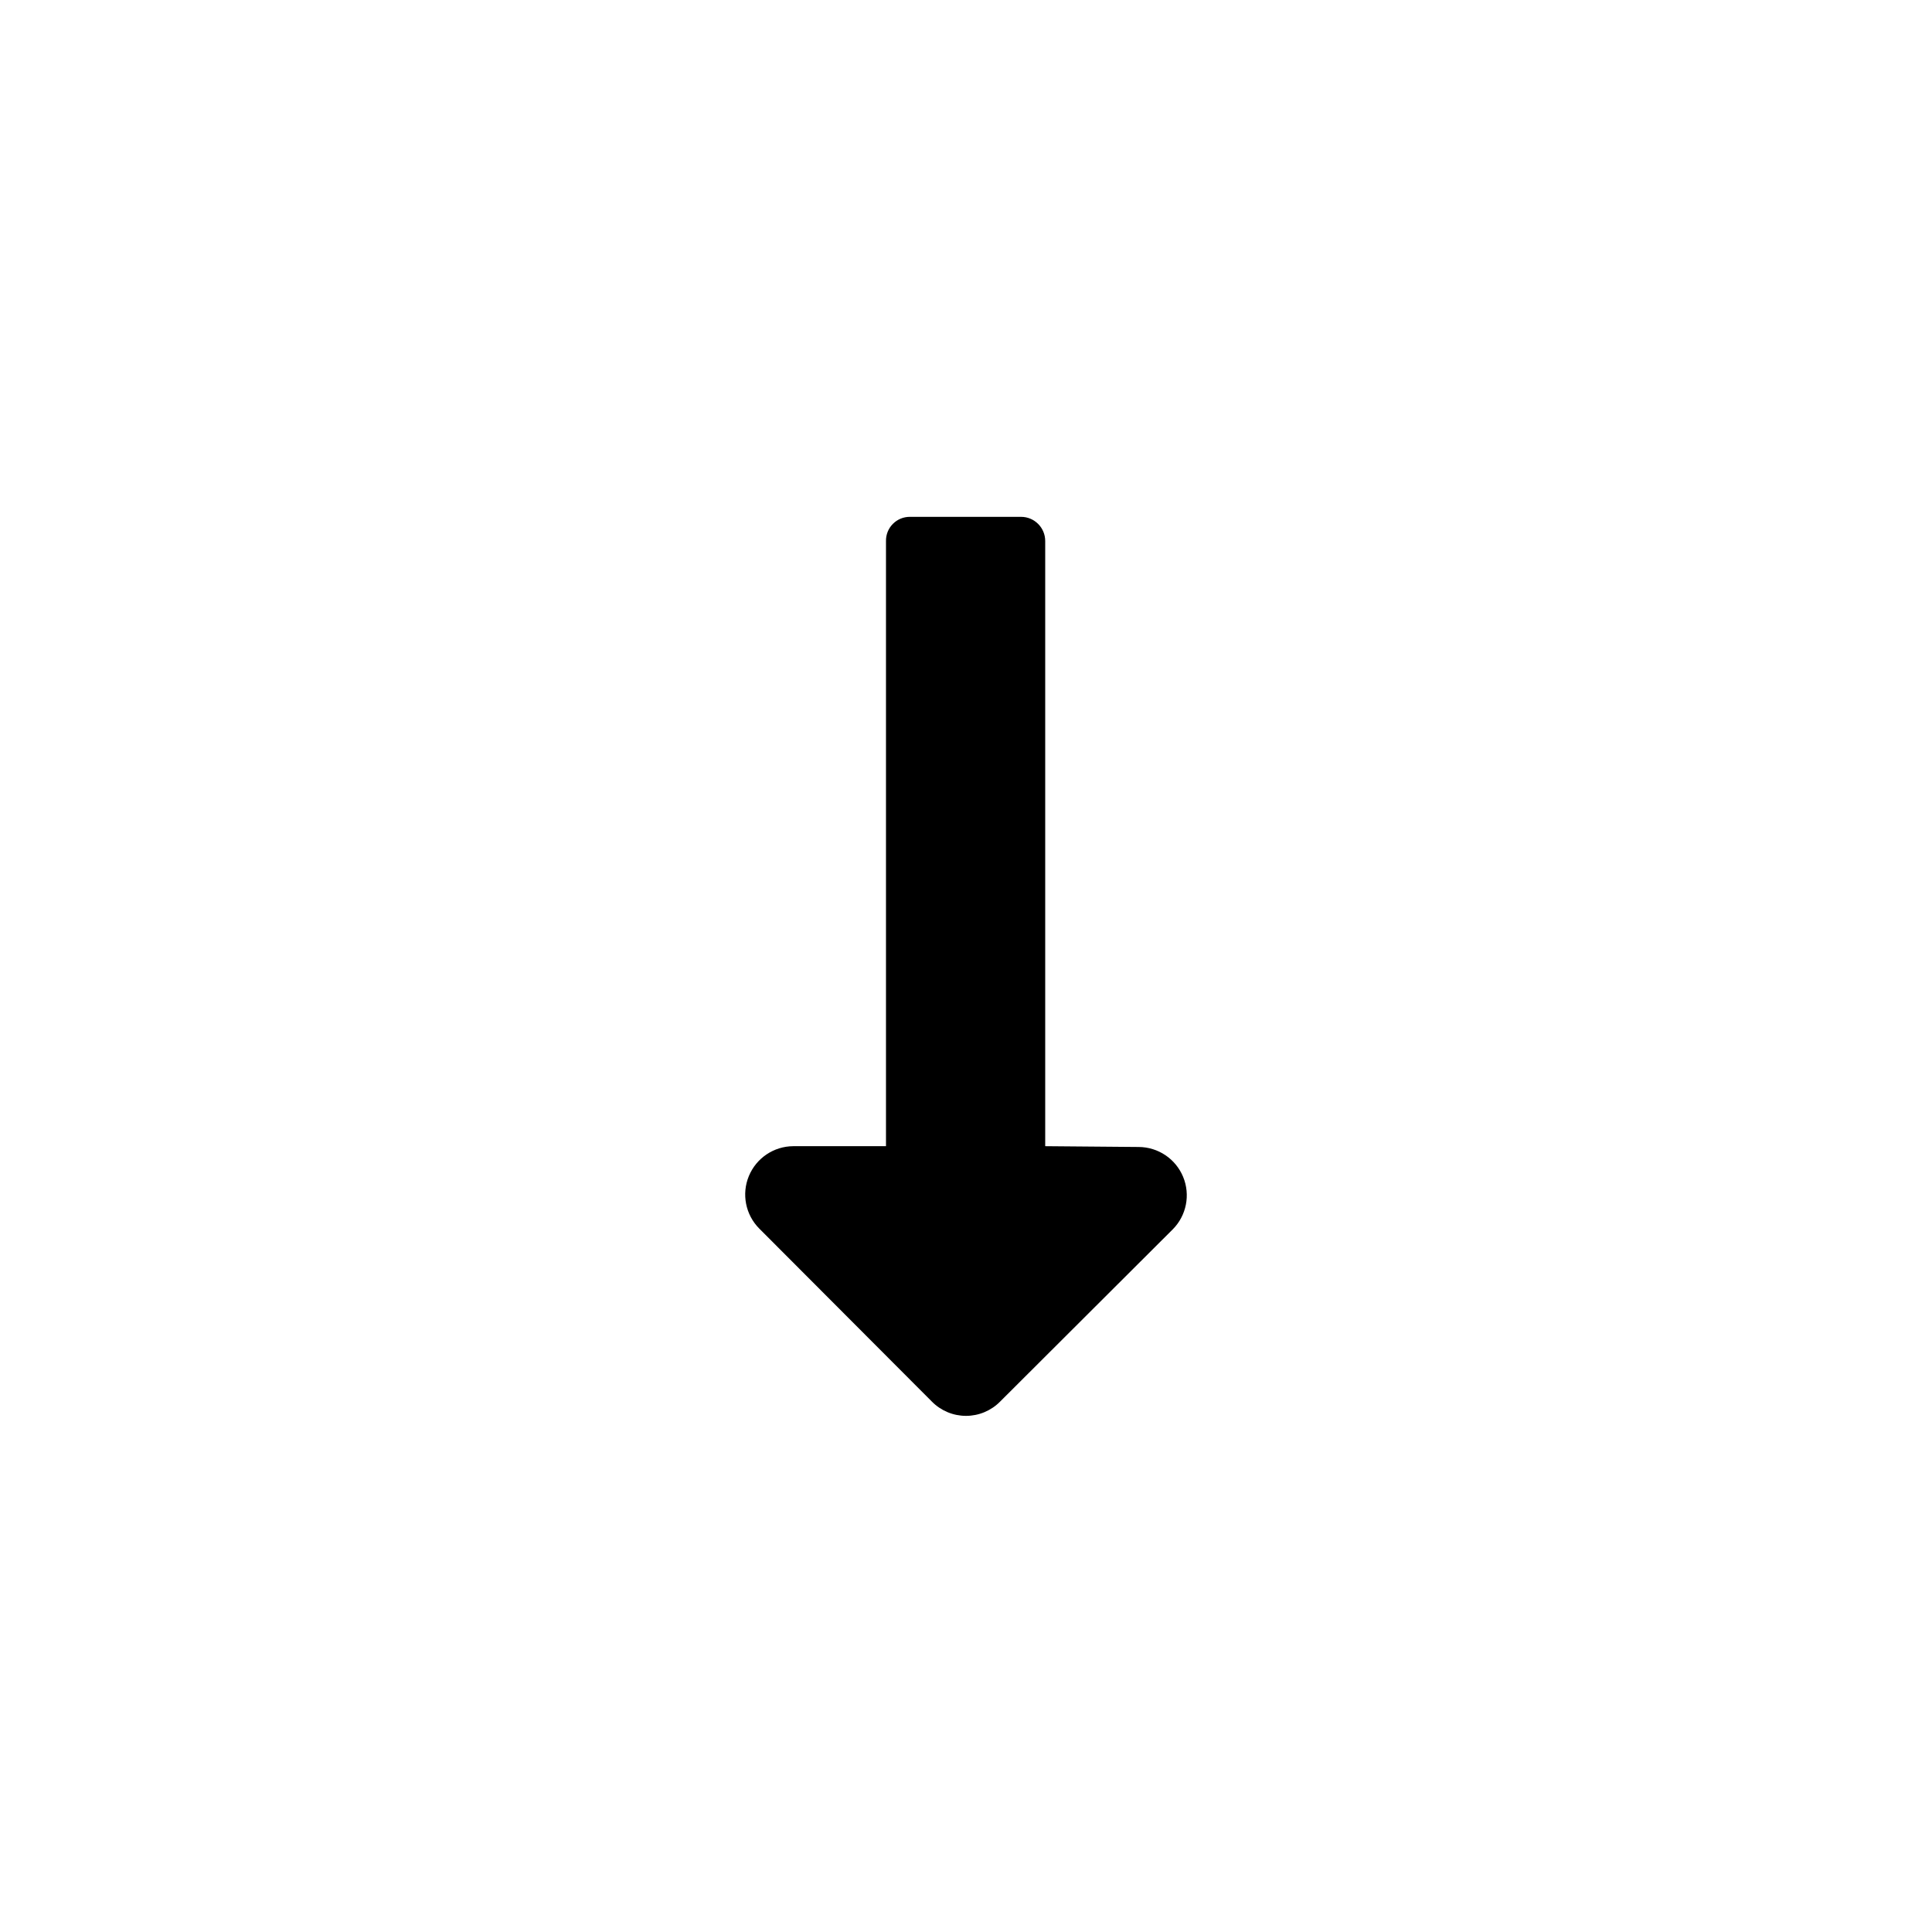 <?xml version="1.0" encoding="UTF-8"?>
<!-- Uploaded to: SVG Repo, www.svgrepo.com, Generator: SVG Repo Mixer Tools -->
<svg fill="#000000" width="800px" height="800px" version="1.1" viewBox="144 144 512 512" xmlns="http://www.w3.org/2000/svg">
 <path d="m420.99 447.75v-160.38c0-3.535-2.867-6.402-6.402-6.402h-29.496c-1.688 0-3.305 0.68-4.488 1.883-1.188 1.203-1.836 2.832-1.809 4.519v160.38h-24.562c-5.16 0.023-9.805 3.144-11.777 7.914-1.973 4.769-0.887 10.258 2.754 13.918l45.762 45.867c2.383 2.41 5.637 3.769 9.027 3.769s6.641-1.359 9.023-3.769l45.762-45.656h0.004c3.637-3.66 4.723-9.148 2.75-13.918-1.973-4.769-6.617-7.891-11.777-7.914z"/>
</svg>